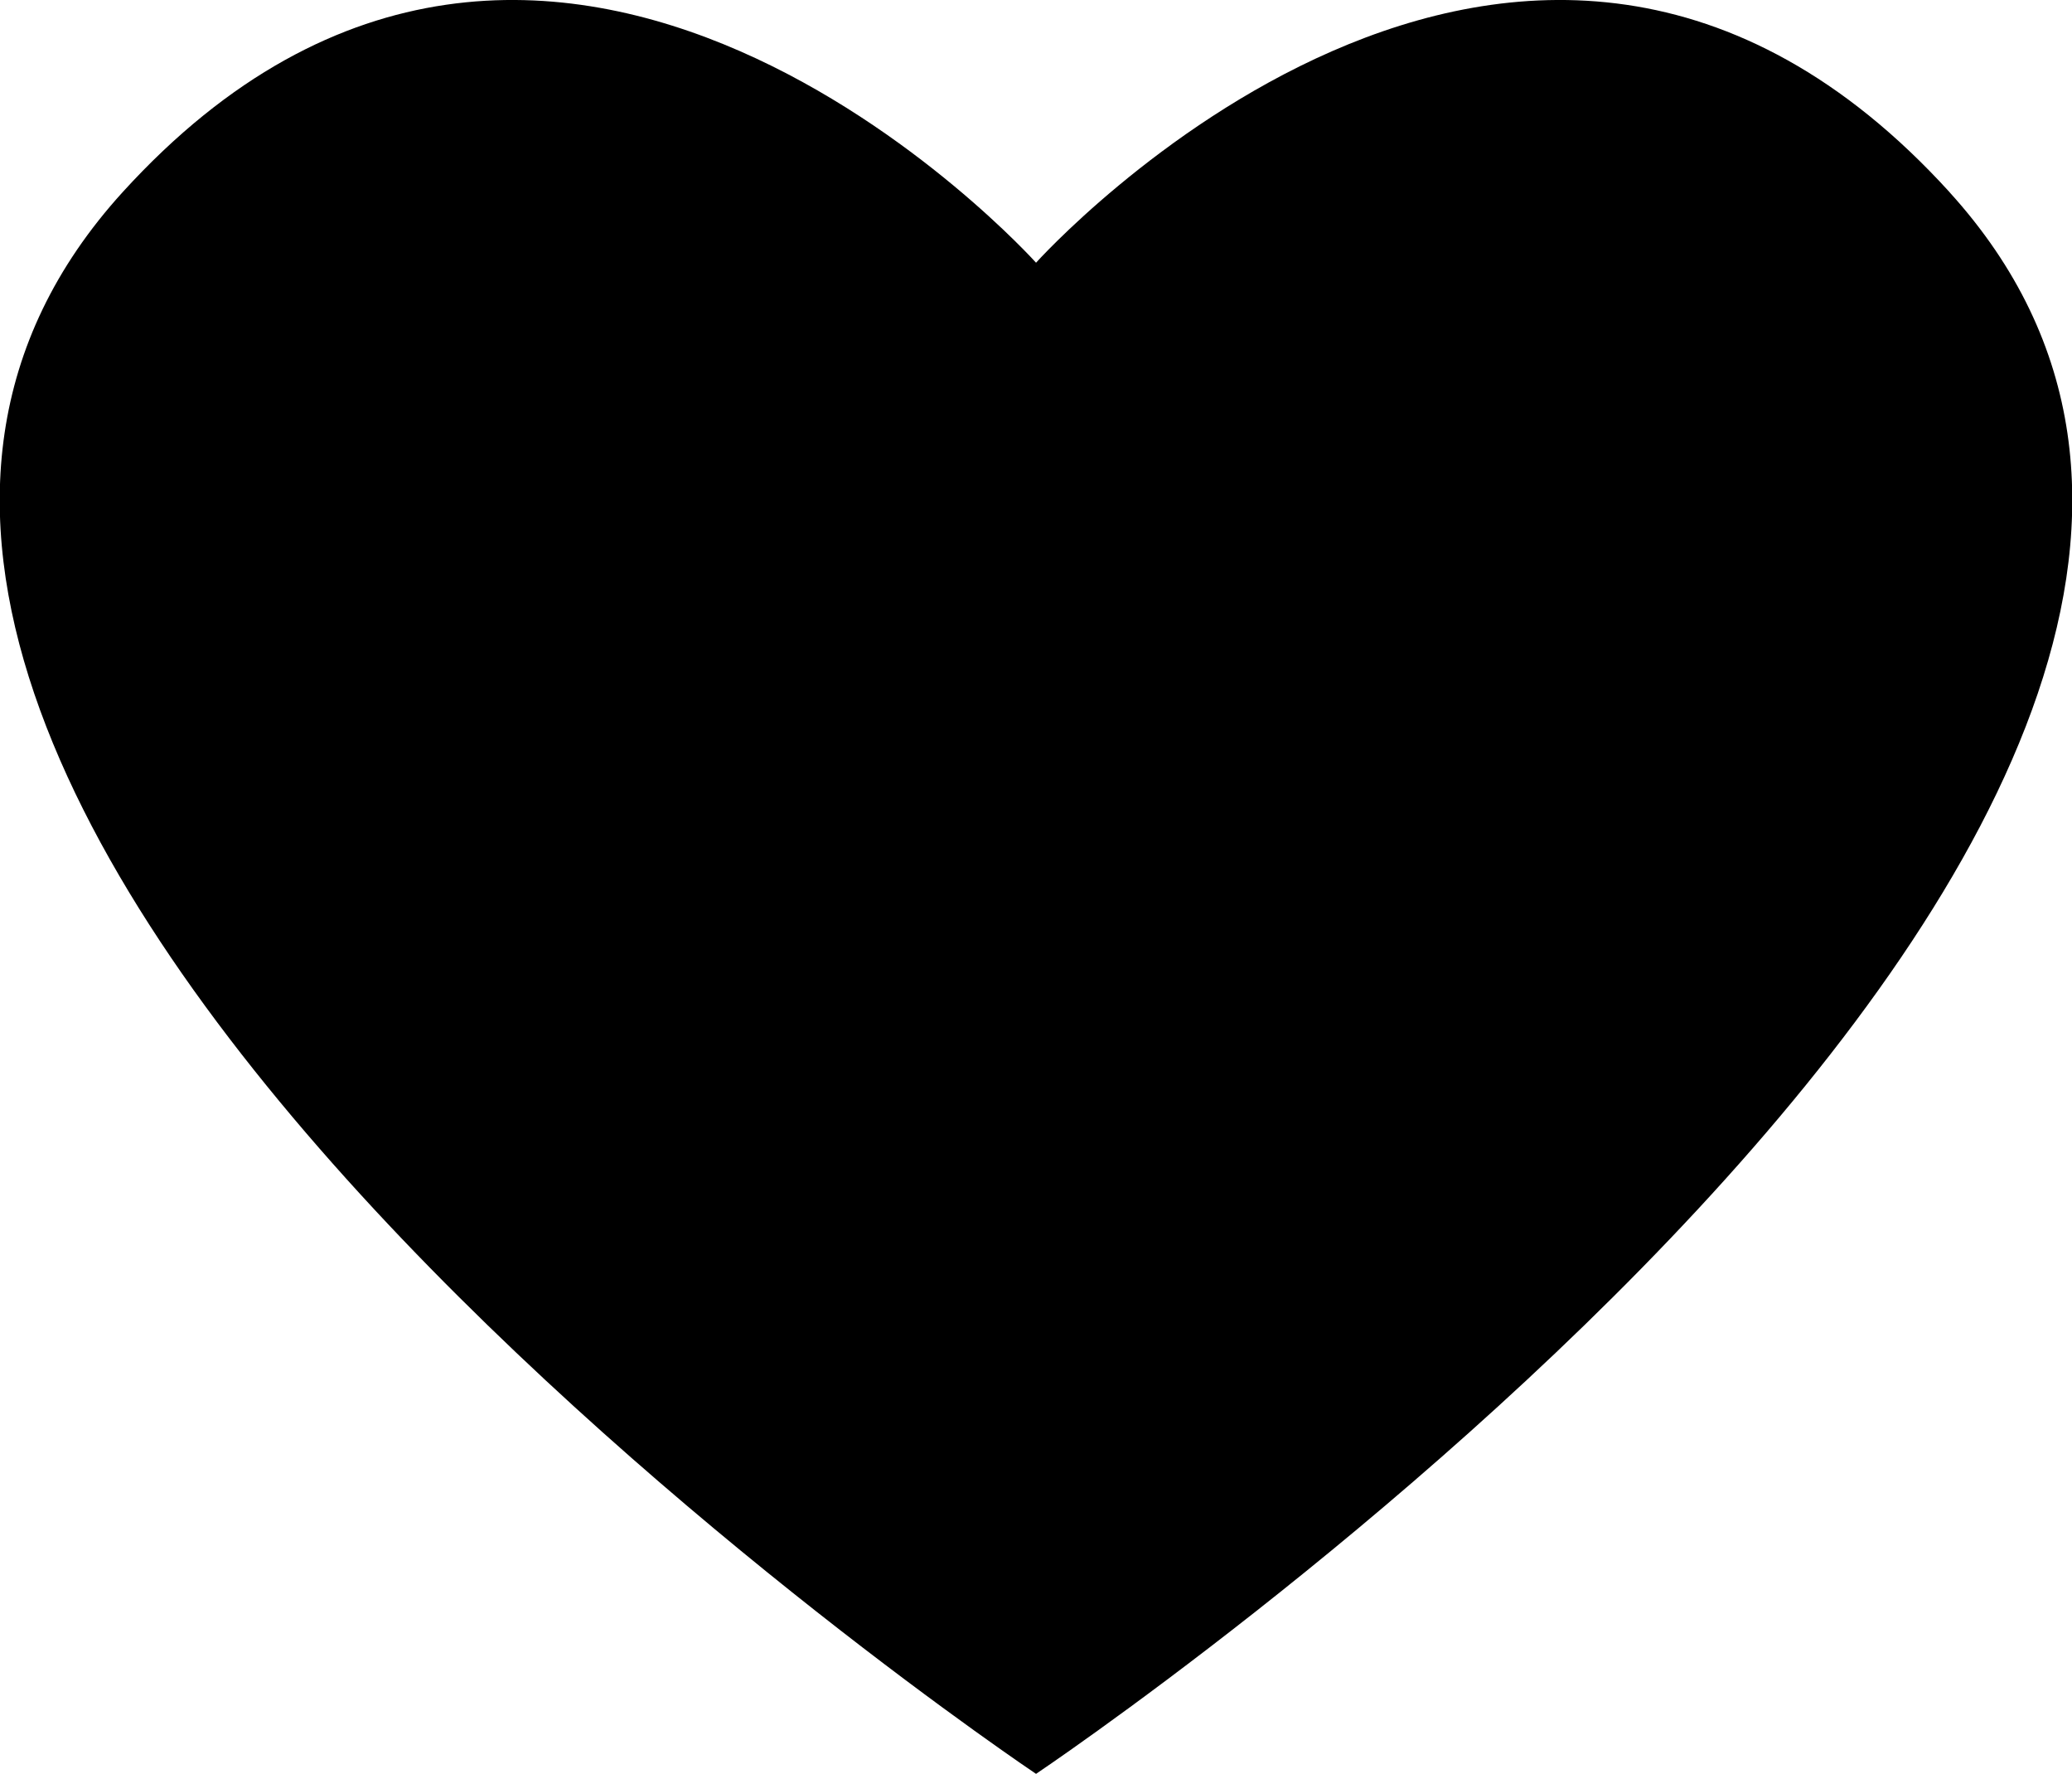 <svg xmlns="http://www.w3.org/2000/svg" viewBox="244.193 192.758 535.594 458.432"><path d="M748.14,242.42C637.53,120.88,512,260.65,512,260.65S386.5,120.88,275.89,242.42C134.28,398.15,512,651.19,512,651.19s377.64-253,236.12-408.77" fill="currentColor"/></svg>